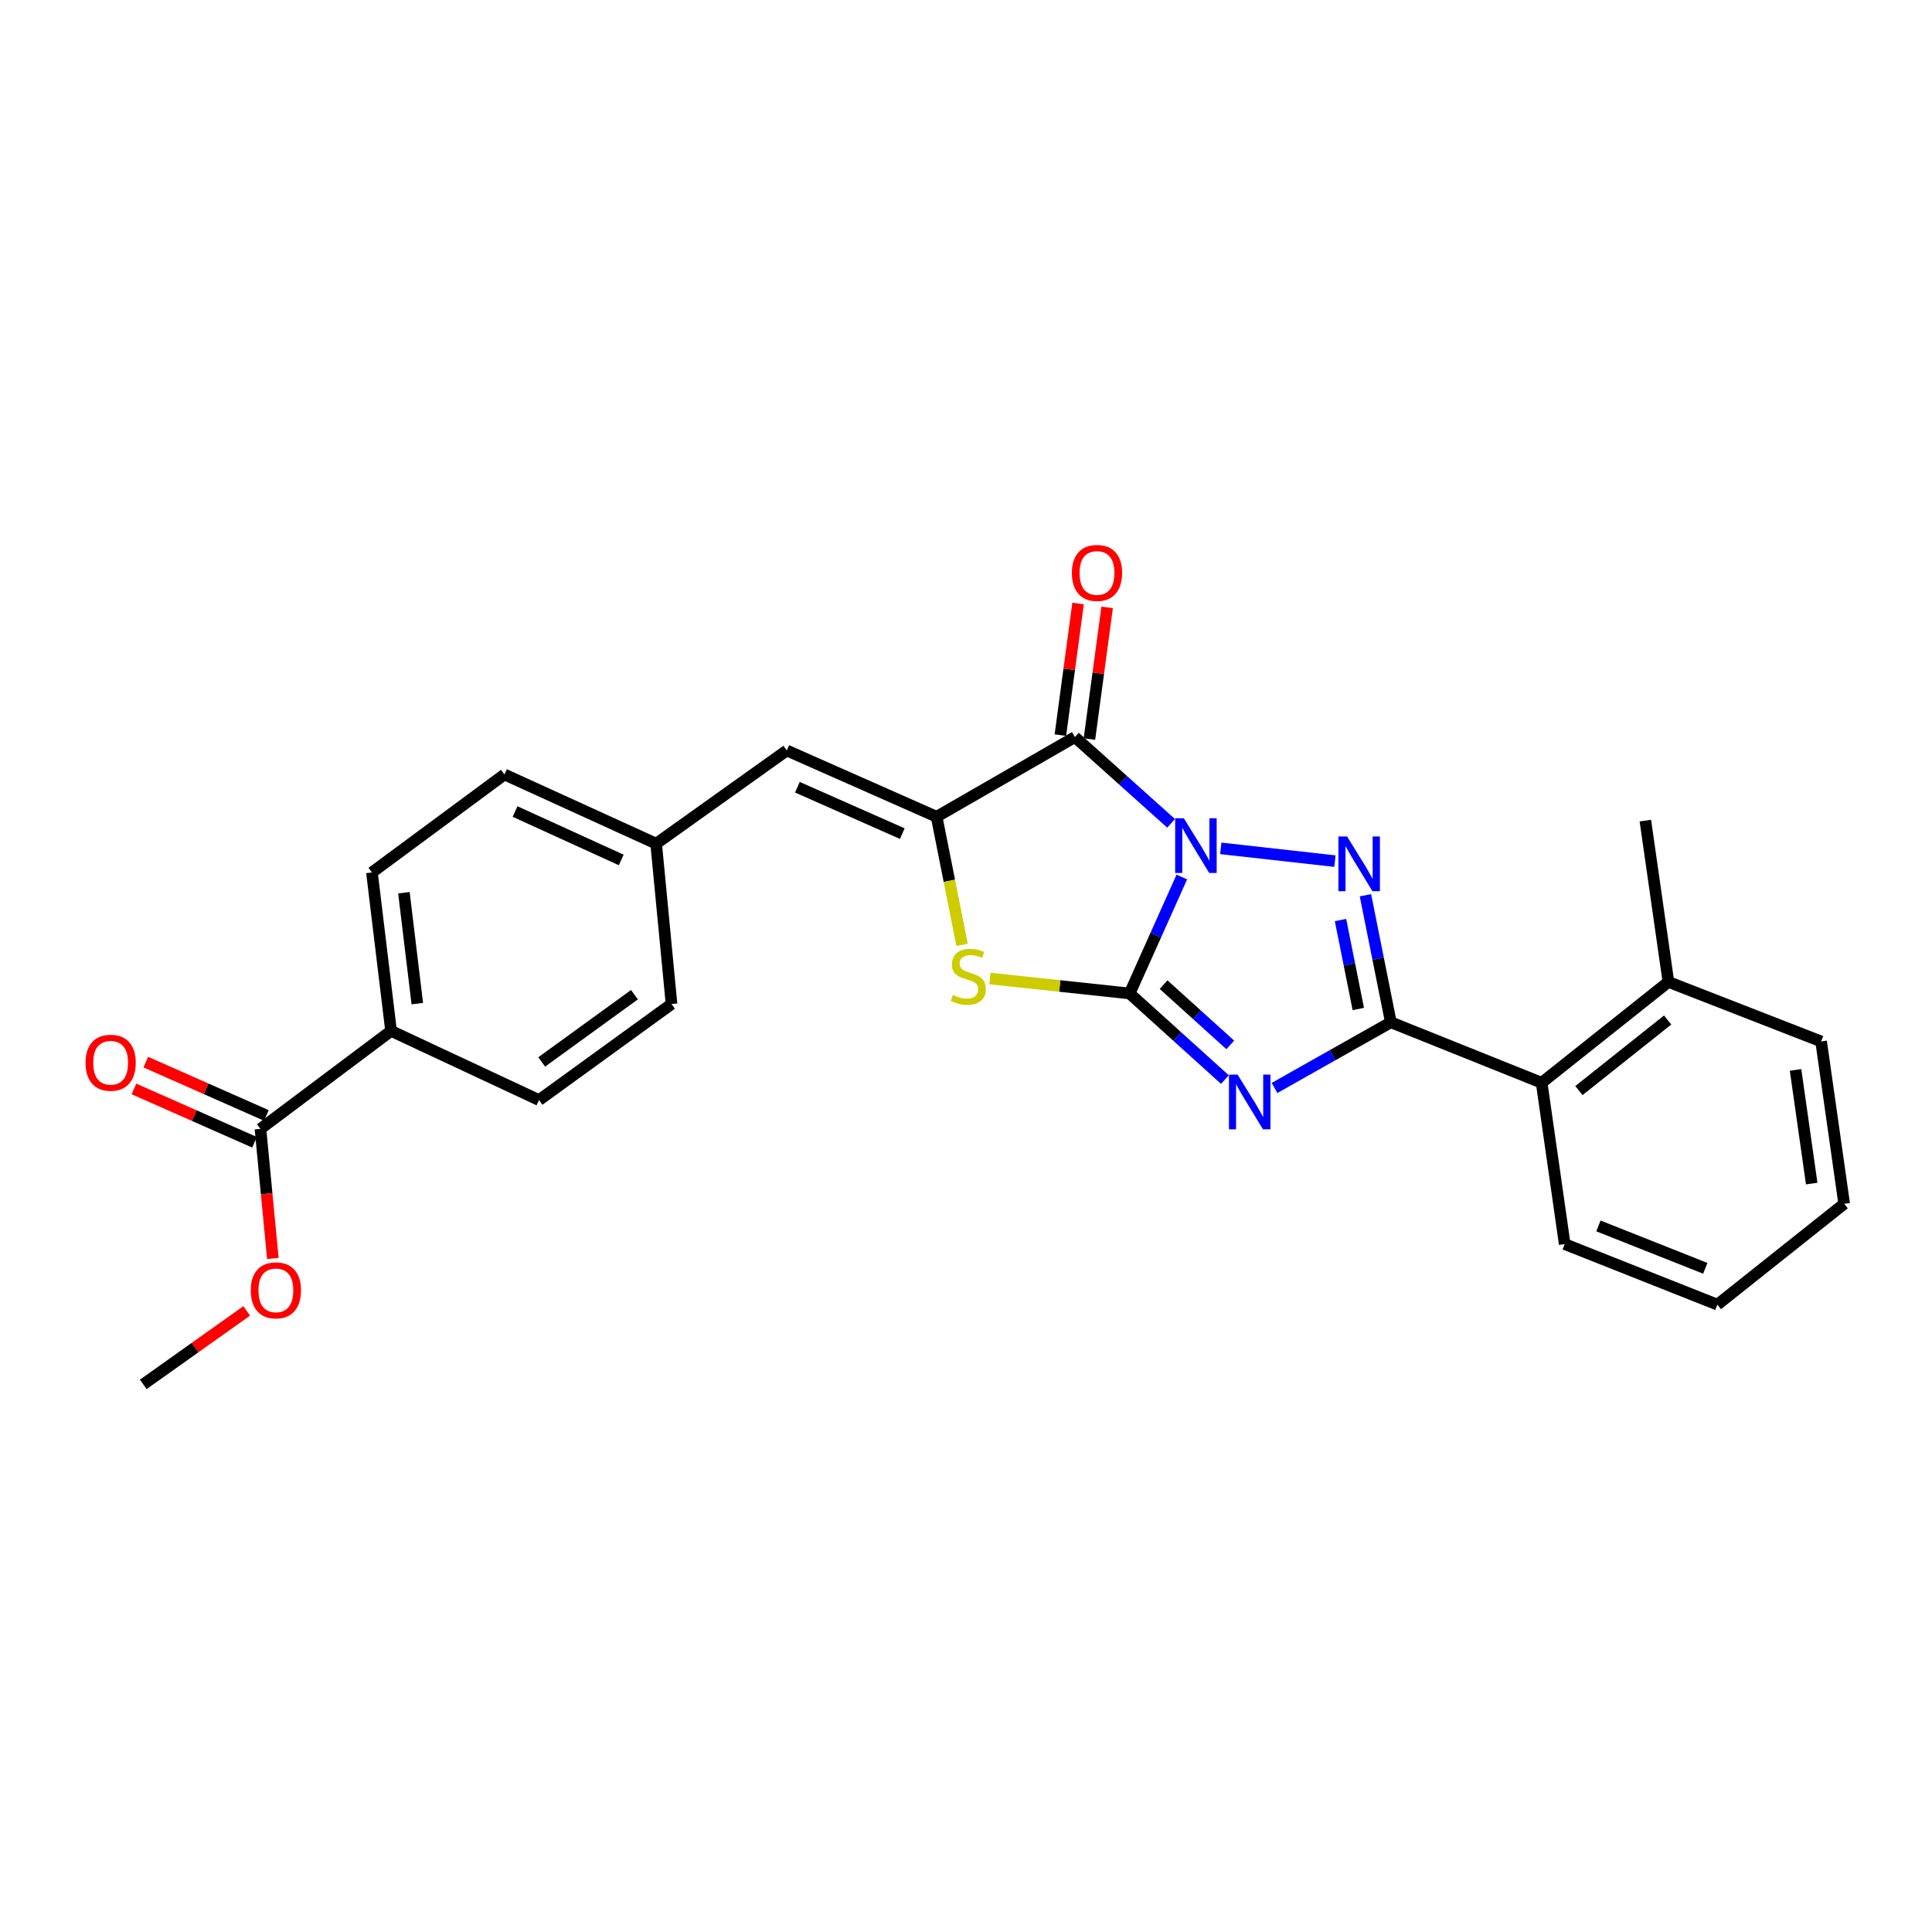 <?xml version='1.0' encoding='iso-8859-1'?>
<svg version='1.1' baseProfile='full'
              xmlns='http://www.w3.org/2000/svg'
                      xmlns:rdkit='http://www.rdkit.org/xml'
                      xmlns:xlink='http://www.w3.org/1999/xlink'
                  xml:space='preserve'
width='1000px' height='1000px' viewBox='0 0 1000 1000'>
<!-- END OF HEADER -->
<rect style='opacity:1.0;fill:#FFFFFF;stroke:none' width='1000' height='1000' x='0' y='0'> </rect>
<path class='bond-0' d='M 611.719,453.931 L 598.208,484.076' style='fill:none;fill-rule:evenodd;stroke:#0000FF;stroke-width:6px;stroke-linecap:butt;stroke-linejoin:miter;stroke-opacity:1' />
<path class='bond-0' d='M 598.208,484.076 L 584.698,514.221' style='fill:none;fill-rule:evenodd;stroke:#000000;stroke-width:6px;stroke-linecap:butt;stroke-linejoin:miter;stroke-opacity:1' />
<path class='bond-2' d='M 631.871,439.112 L 690.959,445.72' style='fill:none;fill-rule:evenodd;stroke:#0000FF;stroke-width:6px;stroke-linecap:butt;stroke-linejoin:miter;stroke-opacity:1' />
<path class='bond-4' d='M 606.162,426.158 L 581.264,403.833' style='fill:none;fill-rule:evenodd;stroke:#0000FF;stroke-width:6px;stroke-linecap:butt;stroke-linejoin:miter;stroke-opacity:1' />
<path class='bond-4' d='M 581.264,403.833 L 556.366,381.509' style='fill:none;fill-rule:evenodd;stroke:#000000;stroke-width:6px;stroke-linecap:butt;stroke-linejoin:miter;stroke-opacity:1' />
<path class='bond-1' d='M 584.698,514.221 L 609.355,536.504' style='fill:none;fill-rule:evenodd;stroke:#000000;stroke-width:6px;stroke-linecap:butt;stroke-linejoin:miter;stroke-opacity:1' />
<path class='bond-1' d='M 609.355,536.504 L 634.013,558.788' style='fill:none;fill-rule:evenodd;stroke:#0000FF;stroke-width:6px;stroke-linecap:butt;stroke-linejoin:miter;stroke-opacity:1' />
<path class='bond-1' d='M 602.268,509.649 L 619.529,525.247' style='fill:none;fill-rule:evenodd;stroke:#000000;stroke-width:6px;stroke-linecap:butt;stroke-linejoin:miter;stroke-opacity:1' />
<path class='bond-1' d='M 619.529,525.247 L 636.789,540.845' style='fill:none;fill-rule:evenodd;stroke:#0000FF;stroke-width:6px;stroke-linecap:butt;stroke-linejoin:miter;stroke-opacity:1' />
<path class='bond-6' d='M 584.698,514.221 L 548.537,510.348' style='fill:none;fill-rule:evenodd;stroke:#000000;stroke-width:6px;stroke-linecap:butt;stroke-linejoin:miter;stroke-opacity:1' />
<path class='bond-6' d='M 548.537,510.348 L 512.376,506.475' style='fill:none;fill-rule:evenodd;stroke:#CCCC00;stroke-width:6px;stroke-linecap:butt;stroke-linejoin:miter;stroke-opacity:1' />
<path class='bond-26' d='M 659.685,563.137 L 689.795,546.135' style='fill:none;fill-rule:evenodd;stroke:#0000FF;stroke-width:6px;stroke-linecap:butt;stroke-linejoin:miter;stroke-opacity:1' />
<path class='bond-26' d='M 689.795,546.135 L 719.905,529.132' style='fill:none;fill-rule:evenodd;stroke:#000000;stroke-width:6px;stroke-linecap:butt;stroke-linejoin:miter;stroke-opacity:1' />
<path class='bond-3' d='M 706.752,463.374 L 713.328,496.253' style='fill:none;fill-rule:evenodd;stroke:#0000FF;stroke-width:6px;stroke-linecap:butt;stroke-linejoin:miter;stroke-opacity:1' />
<path class='bond-3' d='M 713.328,496.253 L 719.905,529.132' style='fill:none;fill-rule:evenodd;stroke:#000000;stroke-width:6px;stroke-linecap:butt;stroke-linejoin:miter;stroke-opacity:1' />
<path class='bond-3' d='M 693.847,476.214 L 698.45,499.229' style='fill:none;fill-rule:evenodd;stroke:#0000FF;stroke-width:6px;stroke-linecap:butt;stroke-linejoin:miter;stroke-opacity:1' />
<path class='bond-3' d='M 698.45,499.229 L 703.054,522.245' style='fill:none;fill-rule:evenodd;stroke:#000000;stroke-width:6px;stroke-linecap:butt;stroke-linejoin:miter;stroke-opacity:1' />
<path class='bond-8' d='M 719.905,529.132 L 797.953,560.439' style='fill:none;fill-rule:evenodd;stroke:#000000;stroke-width:6px;stroke-linecap:butt;stroke-linejoin:miter;stroke-opacity:1' />
<path class='bond-5' d='M 556.366,381.509 L 484.792,422.754' style='fill:none;fill-rule:evenodd;stroke:#000000;stroke-width:6px;stroke-linecap:butt;stroke-linejoin:miter;stroke-opacity:1' />
<path class='bond-10' d='M 563.885,382.52 L 568.467,348.455' style='fill:none;fill-rule:evenodd;stroke:#000000;stroke-width:6px;stroke-linecap:butt;stroke-linejoin:miter;stroke-opacity:1' />
<path class='bond-10' d='M 568.467,348.455 L 573.05,314.389' style='fill:none;fill-rule:evenodd;stroke:#FF0000;stroke-width:6px;stroke-linecap:butt;stroke-linejoin:miter;stroke-opacity:1' />
<path class='bond-10' d='M 548.848,380.497 L 553.43,346.432' style='fill:none;fill-rule:evenodd;stroke:#000000;stroke-width:6px;stroke-linecap:butt;stroke-linejoin:miter;stroke-opacity:1' />
<path class='bond-10' d='M 553.43,346.432 L 558.012,312.367' style='fill:none;fill-rule:evenodd;stroke:#FF0000;stroke-width:6px;stroke-linecap:butt;stroke-linejoin:miter;stroke-opacity:1' />
<path class='bond-7' d='M 484.792,422.754 L 407.234,388.446' style='fill:none;fill-rule:evenodd;stroke:#000000;stroke-width:6px;stroke-linecap:butt;stroke-linejoin:miter;stroke-opacity:1' />
<path class='bond-7' d='M 467.021,431.483 L 412.73,407.468' style='fill:none;fill-rule:evenodd;stroke:#000000;stroke-width:6px;stroke-linecap:butt;stroke-linejoin:miter;stroke-opacity:1' />
<path class='bond-27' d='M 484.792,422.754 L 491.382,455.904' style='fill:none;fill-rule:evenodd;stroke:#000000;stroke-width:6px;stroke-linecap:butt;stroke-linejoin:miter;stroke-opacity:1' />
<path class='bond-27' d='M 491.382,455.904 L 497.971,489.054' style='fill:none;fill-rule:evenodd;stroke:#CCCC00;stroke-width:6px;stroke-linecap:butt;stroke-linejoin:miter;stroke-opacity:1' />
<path class='bond-14' d='M 407.234,388.446 L 339.622,436.679' style='fill:none;fill-rule:evenodd;stroke:#000000;stroke-width:6px;stroke-linecap:butt;stroke-linejoin:miter;stroke-opacity:1' />
<path class='bond-13' d='M 797.953,560.439 L 863.567,508.244' style='fill:none;fill-rule:evenodd;stroke:#000000;stroke-width:6px;stroke-linecap:butt;stroke-linejoin:miter;stroke-opacity:1' />
<path class='bond-13' d='M 817.241,564.484 L 863.171,527.948' style='fill:none;fill-rule:evenodd;stroke:#000000;stroke-width:6px;stroke-linecap:butt;stroke-linejoin:miter;stroke-opacity:1' />
<path class='bond-20' d='M 797.953,560.439 L 809.889,643.941' style='fill:none;fill-rule:evenodd;stroke:#000000;stroke-width:6px;stroke-linecap:butt;stroke-linejoin:miter;stroke-opacity:1' />
<path class='bond-9' d='M 134.813,584.303 L 202.416,533.592' style='fill:none;fill-rule:evenodd;stroke:#000000;stroke-width:6px;stroke-linecap:butt;stroke-linejoin:miter;stroke-opacity:1' />
<path class='bond-12' d='M 137.882,577.365 L 106.671,563.556' style='fill:none;fill-rule:evenodd;stroke:#000000;stroke-width:6px;stroke-linecap:butt;stroke-linejoin:miter;stroke-opacity:1' />
<path class='bond-12' d='M 106.671,563.556 L 75.46,549.747' style='fill:none;fill-rule:evenodd;stroke:#FF0000;stroke-width:6px;stroke-linecap:butt;stroke-linejoin:miter;stroke-opacity:1' />
<path class='bond-12' d='M 131.743,591.241 L 100.532,577.432' style='fill:none;fill-rule:evenodd;stroke:#000000;stroke-width:6px;stroke-linecap:butt;stroke-linejoin:miter;stroke-opacity:1' />
<path class='bond-12' d='M 100.532,577.432 L 69.321,563.623' style='fill:none;fill-rule:evenodd;stroke:#FF0000;stroke-width:6px;stroke-linecap:butt;stroke-linejoin:miter;stroke-opacity:1' />
<path class='bond-17' d='M 134.813,584.303 L 138.019,617.845' style='fill:none;fill-rule:evenodd;stroke:#000000;stroke-width:6px;stroke-linecap:butt;stroke-linejoin:miter;stroke-opacity:1' />
<path class='bond-17' d='M 138.019,617.845 L 141.226,651.387' style='fill:none;fill-rule:evenodd;stroke:#FF0000;stroke-width:6px;stroke-linecap:butt;stroke-linejoin:miter;stroke-opacity:1' />
<path class='bond-11' d='M 202.416,533.592 L 192.512,451.582' style='fill:none;fill-rule:evenodd;stroke:#000000;stroke-width:6px;stroke-linecap:butt;stroke-linejoin:miter;stroke-opacity:1' />
<path class='bond-11' d='M 215.994,519.471 L 209.061,462.064' style='fill:none;fill-rule:evenodd;stroke:#000000;stroke-width:6px;stroke-linecap:butt;stroke-linejoin:miter;stroke-opacity:1' />
<path class='bond-28' d='M 202.416,533.592 L 278.997,569.4' style='fill:none;fill-rule:evenodd;stroke:#000000;stroke-width:6px;stroke-linecap:butt;stroke-linejoin:miter;stroke-opacity:1' />
<path class='bond-21' d='M 863.567,508.244 L 851.639,424.743' style='fill:none;fill-rule:evenodd;stroke:#000000;stroke-width:6px;stroke-linecap:butt;stroke-linejoin:miter;stroke-opacity:1' />
<path class='bond-22' d='M 863.567,508.244 L 942.609,539.045' style='fill:none;fill-rule:evenodd;stroke:#000000;stroke-width:6px;stroke-linecap:butt;stroke-linejoin:miter;stroke-opacity:1' />
<path class='bond-18' d='M 339.622,436.679 L 347.579,519.683' style='fill:none;fill-rule:evenodd;stroke:#000000;stroke-width:6px;stroke-linecap:butt;stroke-linejoin:miter;stroke-opacity:1' />
<path class='bond-19' d='M 339.622,436.679 L 261.11,400.871' style='fill:none;fill-rule:evenodd;stroke:#000000;stroke-width:6px;stroke-linecap:butt;stroke-linejoin:miter;stroke-opacity:1' />
<path class='bond-19' d='M 321.549,445.113 L 266.591,420.047' style='fill:none;fill-rule:evenodd;stroke:#000000;stroke-width:6px;stroke-linecap:butt;stroke-linejoin:miter;stroke-opacity:1' />
<path class='bond-15' d='M 192.512,451.582 L 261.11,400.871' style='fill:none;fill-rule:evenodd;stroke:#000000;stroke-width:6px;stroke-linecap:butt;stroke-linejoin:miter;stroke-opacity:1' />
<path class='bond-16' d='M 278.997,569.4 L 347.579,519.683' style='fill:none;fill-rule:evenodd;stroke:#000000;stroke-width:6px;stroke-linecap:butt;stroke-linejoin:miter;stroke-opacity:1' />
<path class='bond-16' d='M 280.379,549.658 L 328.386,514.856' style='fill:none;fill-rule:evenodd;stroke:#000000;stroke-width:6px;stroke-linecap:butt;stroke-linejoin:miter;stroke-opacity:1' />
<path class='bond-23' d='M 127.691,678.531 L 100.927,697.537' style='fill:none;fill-rule:evenodd;stroke:#FF0000;stroke-width:6px;stroke-linecap:butt;stroke-linejoin:miter;stroke-opacity:1' />
<path class='bond-23' d='M 100.927,697.537 L 74.163,716.543' style='fill:none;fill-rule:evenodd;stroke:#000000;stroke-width:6px;stroke-linecap:butt;stroke-linejoin:miter;stroke-opacity:1' />
<path class='bond-24' d='M 809.889,643.941 L 888.914,675.281' style='fill:none;fill-rule:evenodd;stroke:#000000;stroke-width:6px;stroke-linecap:butt;stroke-linejoin:miter;stroke-opacity:1' />
<path class='bond-24' d='M 827.336,634.538 L 882.654,656.476' style='fill:none;fill-rule:evenodd;stroke:#000000;stroke-width:6px;stroke-linecap:butt;stroke-linejoin:miter;stroke-opacity:1' />
<path class='bond-29' d='M 942.609,539.045 L 954.545,623.086' style='fill:none;fill-rule:evenodd;stroke:#000000;stroke-width:6px;stroke-linecap:butt;stroke-linejoin:miter;stroke-opacity:1' />
<path class='bond-29' d='M 929.378,553.785 L 937.733,612.614' style='fill:none;fill-rule:evenodd;stroke:#000000;stroke-width:6px;stroke-linecap:butt;stroke-linejoin:miter;stroke-opacity:1' />
<path class='bond-25' d='M 888.914,675.281 L 954.545,623.086' style='fill:none;fill-rule:evenodd;stroke:#000000;stroke-width:6px;stroke-linecap:butt;stroke-linejoin:miter;stroke-opacity:1' />
<path  class='atom-0' d='M 612.745 423.514
L 622.025 438.514
Q 622.945 439.994, 624.425 442.674
Q 625.905 445.354, 625.985 445.514
L 625.985 423.514
L 629.745 423.514
L 629.745 451.834
L 625.865 451.834
L 615.905 435.434
Q 614.745 433.514, 613.505 431.314
Q 612.305 429.114, 611.945 428.434
L 611.945 451.834
L 608.265 451.834
L 608.265 423.514
L 612.745 423.514
' fill='#0000FF'/>
<path  class='atom-2' d='M 640.587 556.226
L 649.867 571.226
Q 650.787 572.706, 652.267 575.386
Q 653.747 578.066, 653.827 578.226
L 653.827 556.226
L 657.587 556.226
L 657.587 584.546
L 653.707 584.546
L 643.747 568.146
Q 642.587 566.226, 641.347 564.026
Q 640.147 561.826, 639.787 561.146
L 639.787 584.546
L 636.107 584.546
L 636.107 556.226
L 640.587 556.226
' fill='#0000FF'/>
<path  class='atom-3' d='M 697.241 432.963
L 706.521 447.963
Q 707.441 449.443, 708.921 452.123
Q 710.401 454.803, 710.481 454.963
L 710.481 432.963
L 714.241 432.963
L 714.241 461.283
L 710.361 461.283
L 700.401 444.883
Q 699.241 442.963, 698.001 440.763
Q 696.801 438.563, 696.441 437.883
L 696.441 461.283
L 692.761 461.283
L 692.761 432.963
L 697.241 432.963
' fill='#0000FF'/>
<path  class='atom-7' d='M 493.196 514.997
Q 493.516 515.117, 494.836 515.677
Q 496.156 516.237, 497.596 516.597
Q 499.076 516.917, 500.516 516.917
Q 503.196 516.917, 504.756 515.637
Q 506.316 514.317, 506.316 512.037
Q 506.316 510.477, 505.516 509.517
Q 504.756 508.557, 503.556 508.037
Q 502.356 507.517, 500.356 506.917
Q 497.836 506.157, 496.316 505.437
Q 494.836 504.717, 493.756 503.197
Q 492.716 501.677, 492.716 499.117
Q 492.716 495.557, 495.116 493.357
Q 497.556 491.157, 502.356 491.157
Q 505.636 491.157, 509.356 492.717
L 508.436 495.797
Q 505.036 494.397, 502.476 494.397
Q 499.716 494.397, 498.196 495.557
Q 496.676 496.677, 496.716 498.637
Q 496.716 500.157, 497.476 501.077
Q 498.276 501.997, 499.396 502.517
Q 500.556 503.037, 502.476 503.637
Q 505.036 504.437, 506.556 505.237
Q 508.076 506.037, 509.156 507.677
Q 510.276 509.277, 510.276 512.037
Q 510.276 515.957, 507.636 518.077
Q 505.036 520.157, 500.676 520.157
Q 498.156 520.157, 496.236 519.597
Q 494.356 519.077, 492.116 518.157
L 493.196 514.997
' fill='#CCCC00'/>
<path  class='atom-11' d='M 554.805 296.553
Q 554.805 289.753, 558.165 285.953
Q 561.525 282.153, 567.805 282.153
Q 574.085 282.153, 577.445 285.953
Q 580.805 289.753, 580.805 296.553
Q 580.805 303.433, 577.405 307.353
Q 574.005 311.233, 567.805 311.233
Q 561.565 311.233, 558.165 307.353
Q 554.805 303.473, 554.805 296.553
M 567.805 308.033
Q 572.125 308.033, 574.445 305.153
Q 576.805 302.233, 576.805 296.553
Q 576.805 290.993, 574.445 288.193
Q 572.125 285.353, 567.805 285.353
Q 563.485 285.353, 561.125 288.153
Q 558.805 290.953, 558.805 296.553
Q 558.805 302.273, 561.125 305.153
Q 563.485 308.033, 567.805 308.033
' fill='#FF0000'/>
<path  class='atom-13' d='M 44.271 550.075
Q 44.271 543.275, 47.631 539.475
Q 50.991 535.675, 57.271 535.675
Q 63.551 535.675, 66.911 539.475
Q 70.271 543.275, 70.271 550.075
Q 70.271 556.955, 66.871 560.875
Q 63.471 564.755, 57.271 564.755
Q 51.031 564.755, 47.631 560.875
Q 44.271 556.995, 44.271 550.075
M 57.271 561.555
Q 61.591 561.555, 63.911 558.675
Q 66.271 555.755, 66.271 550.075
Q 66.271 544.515, 63.911 541.715
Q 61.591 538.875, 57.271 538.875
Q 52.951 538.875, 50.591 541.675
Q 48.271 544.475, 48.271 550.075
Q 48.271 555.795, 50.591 558.675
Q 52.951 561.555, 57.271 561.555
' fill='#FF0000'/>
<path  class='atom-18' d='M 129.795 667.884
Q 129.795 661.084, 133.155 657.284
Q 136.515 653.484, 142.795 653.484
Q 149.075 653.484, 152.435 657.284
Q 155.795 661.084, 155.795 667.884
Q 155.795 674.764, 152.395 678.684
Q 148.995 682.564, 142.795 682.564
Q 136.555 682.564, 133.155 678.684
Q 129.795 674.804, 129.795 667.884
M 142.795 679.364
Q 147.115 679.364, 149.435 676.484
Q 151.795 673.564, 151.795 667.884
Q 151.795 662.324, 149.435 659.524
Q 147.115 656.684, 142.795 656.684
Q 138.475 656.684, 136.115 659.484
Q 133.795 662.284, 133.795 667.884
Q 133.795 673.604, 136.115 676.484
Q 138.475 679.364, 142.795 679.364
' fill='#FF0000'/>
</svg>
